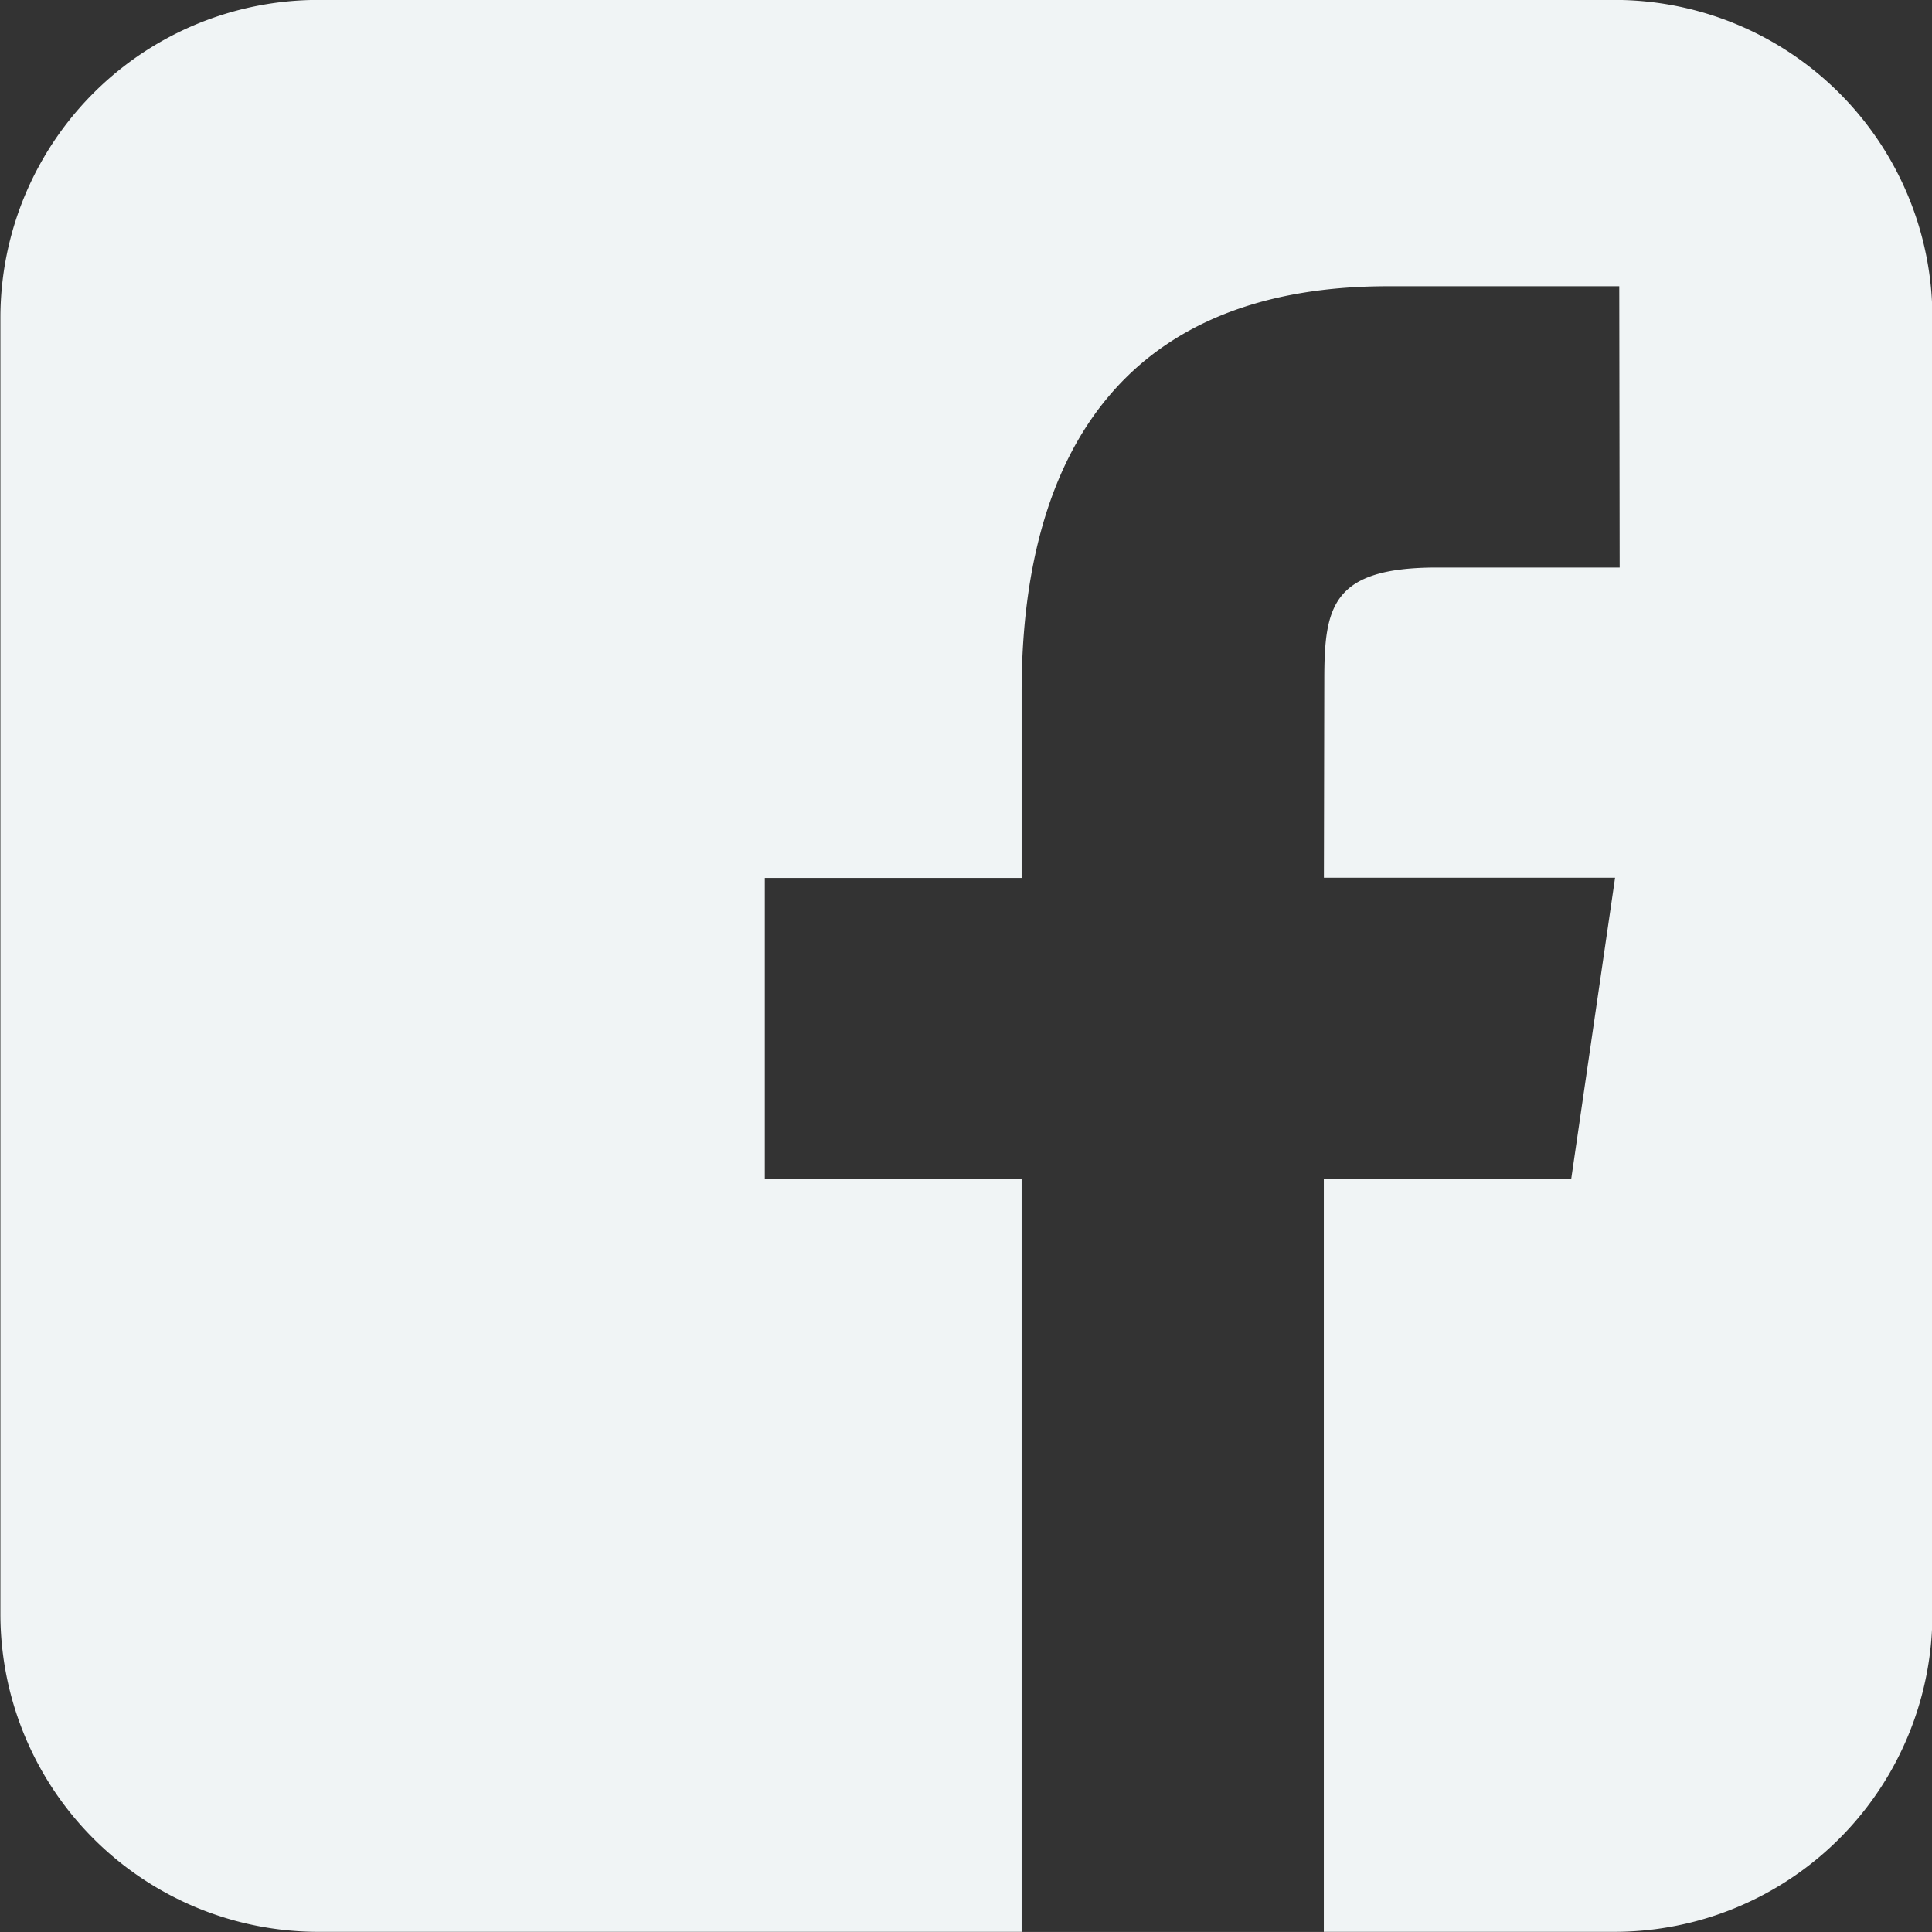<svg xmlns="http://www.w3.org/2000/svg" width="24" height="24" viewBox="0 0 24 24">
  <rect x="0" y="0" width="24" height="24" fill="#333333" stroke="none"/>
  <path id="Path_77" data-name="Path 77" d="M202.4,0h-16.1a3.949,3.949,0,0,0-3.95,3.949v16.1a3.95,3.95,0,0,0,3.95,3.95h16.1a3.95,3.95,0,0,0,3.95-3.95V3.95A3.949,3.949,0,0,0,202.4,0m.065,7.051h-2.269c-1.31,0-1.4.489-1.4,1.4l-.005,2.454h3.617l-.544,3.736H198.79V24h-3.754V14.642h-3.19V10.907h3.19V8.6c0-2.852,1.184-5.043,4.549-5.043h2.875Z" transform="translate(-182.345 -0.001)" fill="#f0f4f5"/>
</svg>

